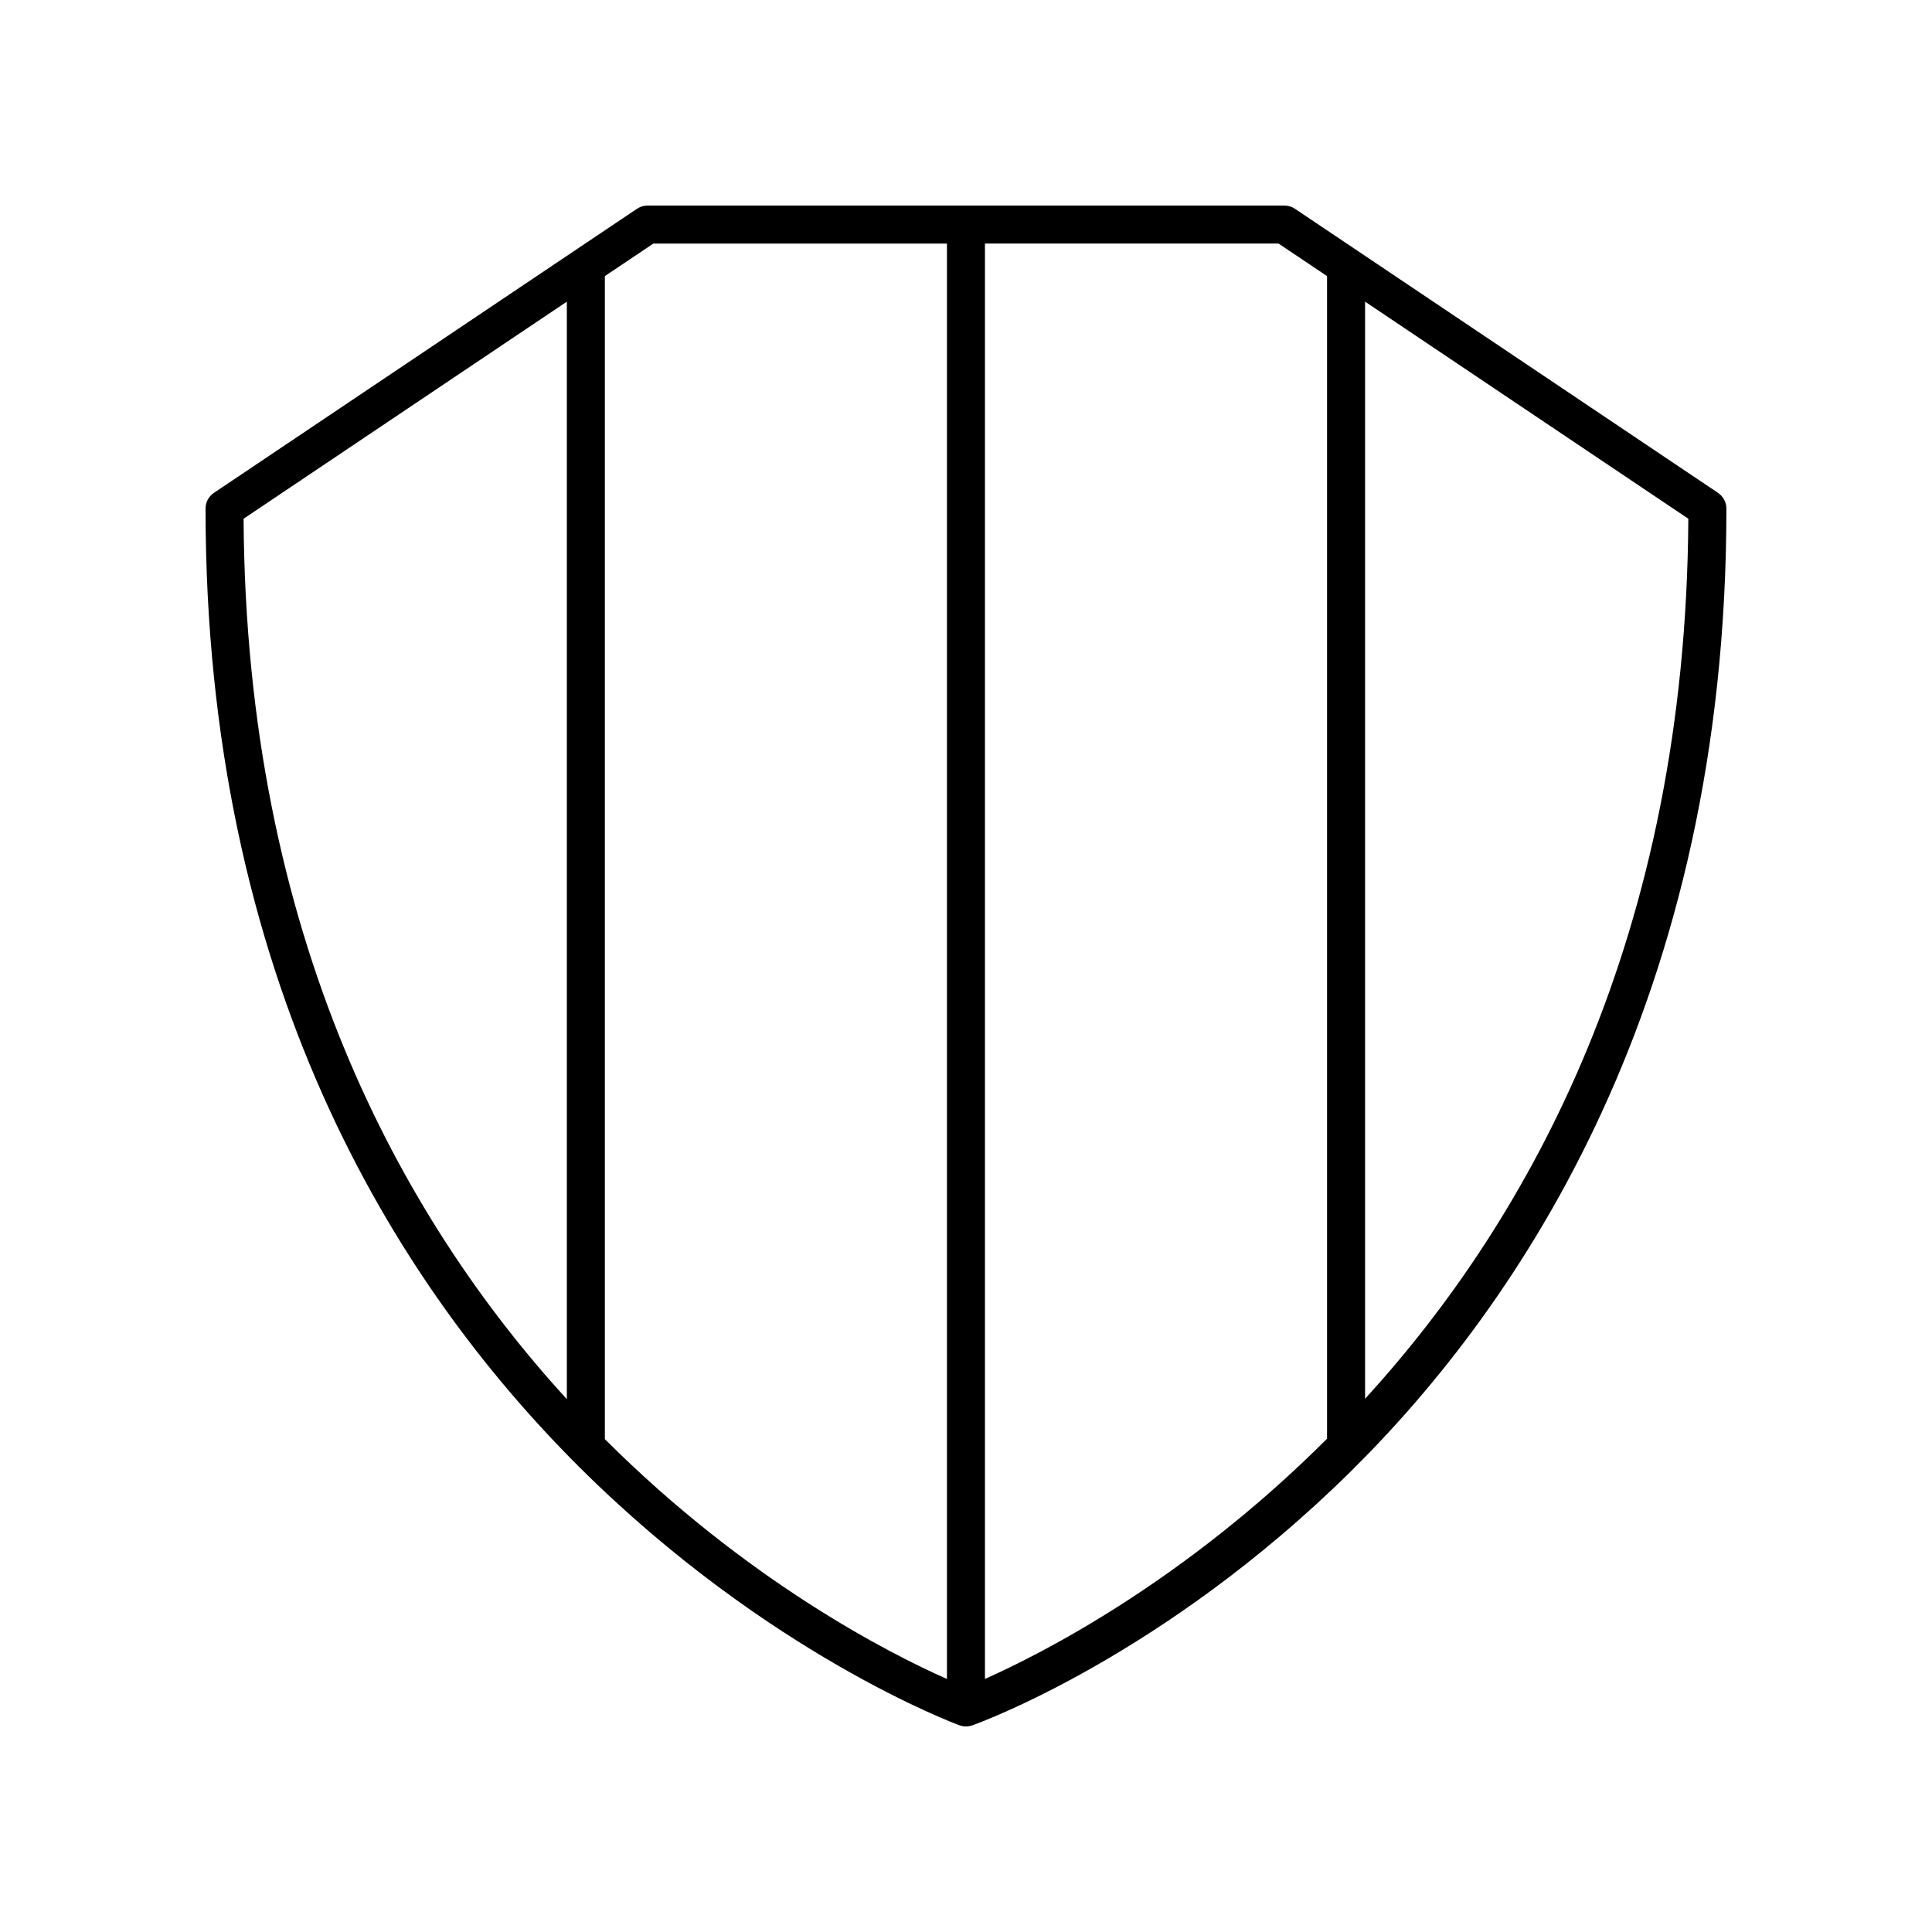 <?xml version="1.0" encoding="UTF-8"?>
<!-- Uploaded to: SVG Repo, www.svgrepo.com, Generator: SVG Repo Mixer Tools -->
<svg fill="#000000" width="800px" height="800px" version="1.1" viewBox="144 144 512 512" xmlns="http://www.w3.org/2000/svg">
 <path d="m599.29 274.61-112.11-75.281c-0.832-0.559-1.809-0.855-2.812-0.855h-168.75c-1 0-1.977 0.301-2.809 0.855l-112.11 75.281c-1.391 0.934-2.227 2.504-2.227 4.18 0 248.43 197.84 321.73 199.83 322.44 0.547 0.195 1.121 0.293 1.691 0.293s1.145-0.098 1.691-0.289c2.051-0.734 50.738-18.422 100.09-67.098 45.5-44.891 99.742-125.62 99.742-255.34 0-1.676-0.836-3.246-2.231-4.18zm-305.07 240.2c-44.035-48.207-85.016-122.66-85.668-233.34l85.668-57.527zm100.73 74.137c-15.012-6.644-52.902-25.832-90.656-63.562v-308.21l12.852-8.629h77.805zm100.73-63.668c-37.75 37.758-75.645 56.988-90.656 63.656v-380.39h77.805l12.852 8.629zm10.078-10.578v-290.76l85.668 57.527c-0.652 110.56-41.633 185-85.668 233.23z"/>
</svg>